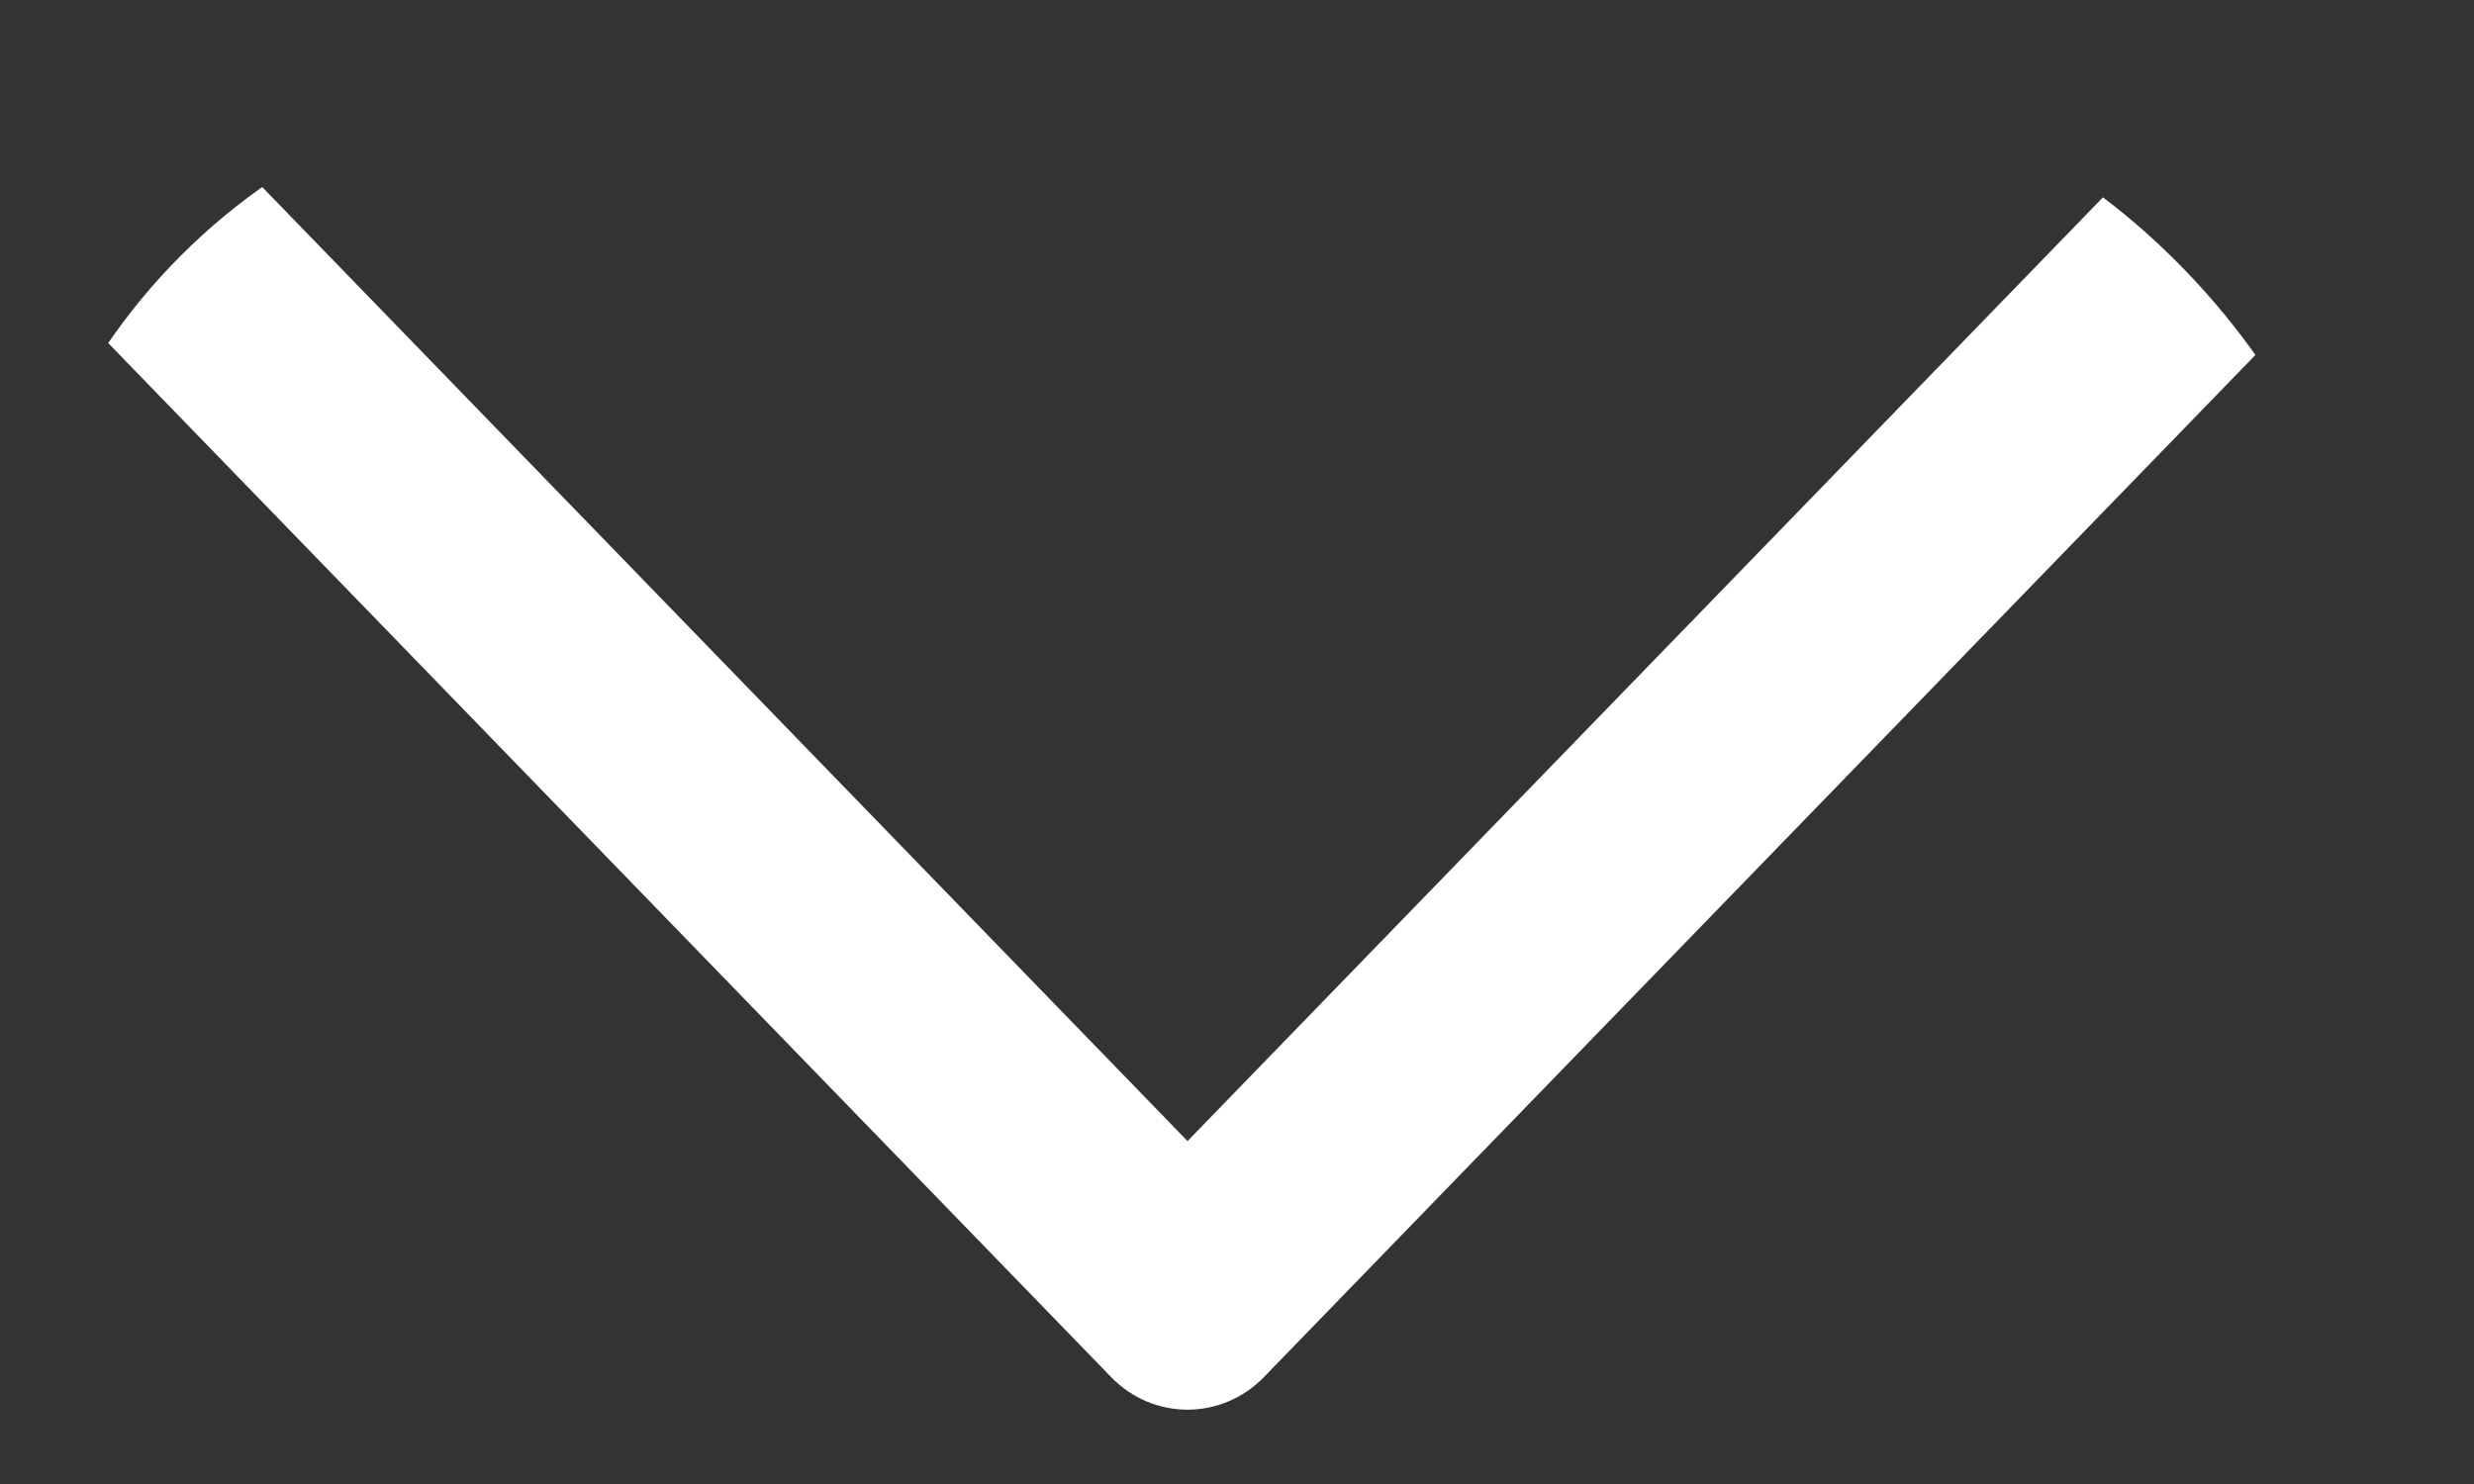 <svg width="20" height="12" viewBox="0 0 20 12" fill="none" xmlns="http://www.w3.org/2000/svg">
<rect x="0" y="0" width="20" height="12" fill="#333333" stroke="none"/>
<g clip-path="url(#clip0_575_40)">
<path d="M9.6 11.399C9.377 11.399 9.154 11.312 8.983 11.136L0.256 2.136C-0.085 1.784 -0.085 1.215 0.256 0.863C0.597 0.512 1.15 0.512 1.49 0.863L9.6 9.227L17.711 0.863C18.052 0.512 18.604 0.512 18.945 0.863C19.285 1.215 19.285 1.785 18.945 2.136L10.217 11.136C10.047 11.311 9.823 11.399 9.6 11.399Z" fill="white"/>
</g>
<defs>
<clipPath id="clip0_575_40">
<rect y="0.6" width="19.2" height="10.8" rx="5" fill="white"/>
</clipPath>
</defs>
</svg>
